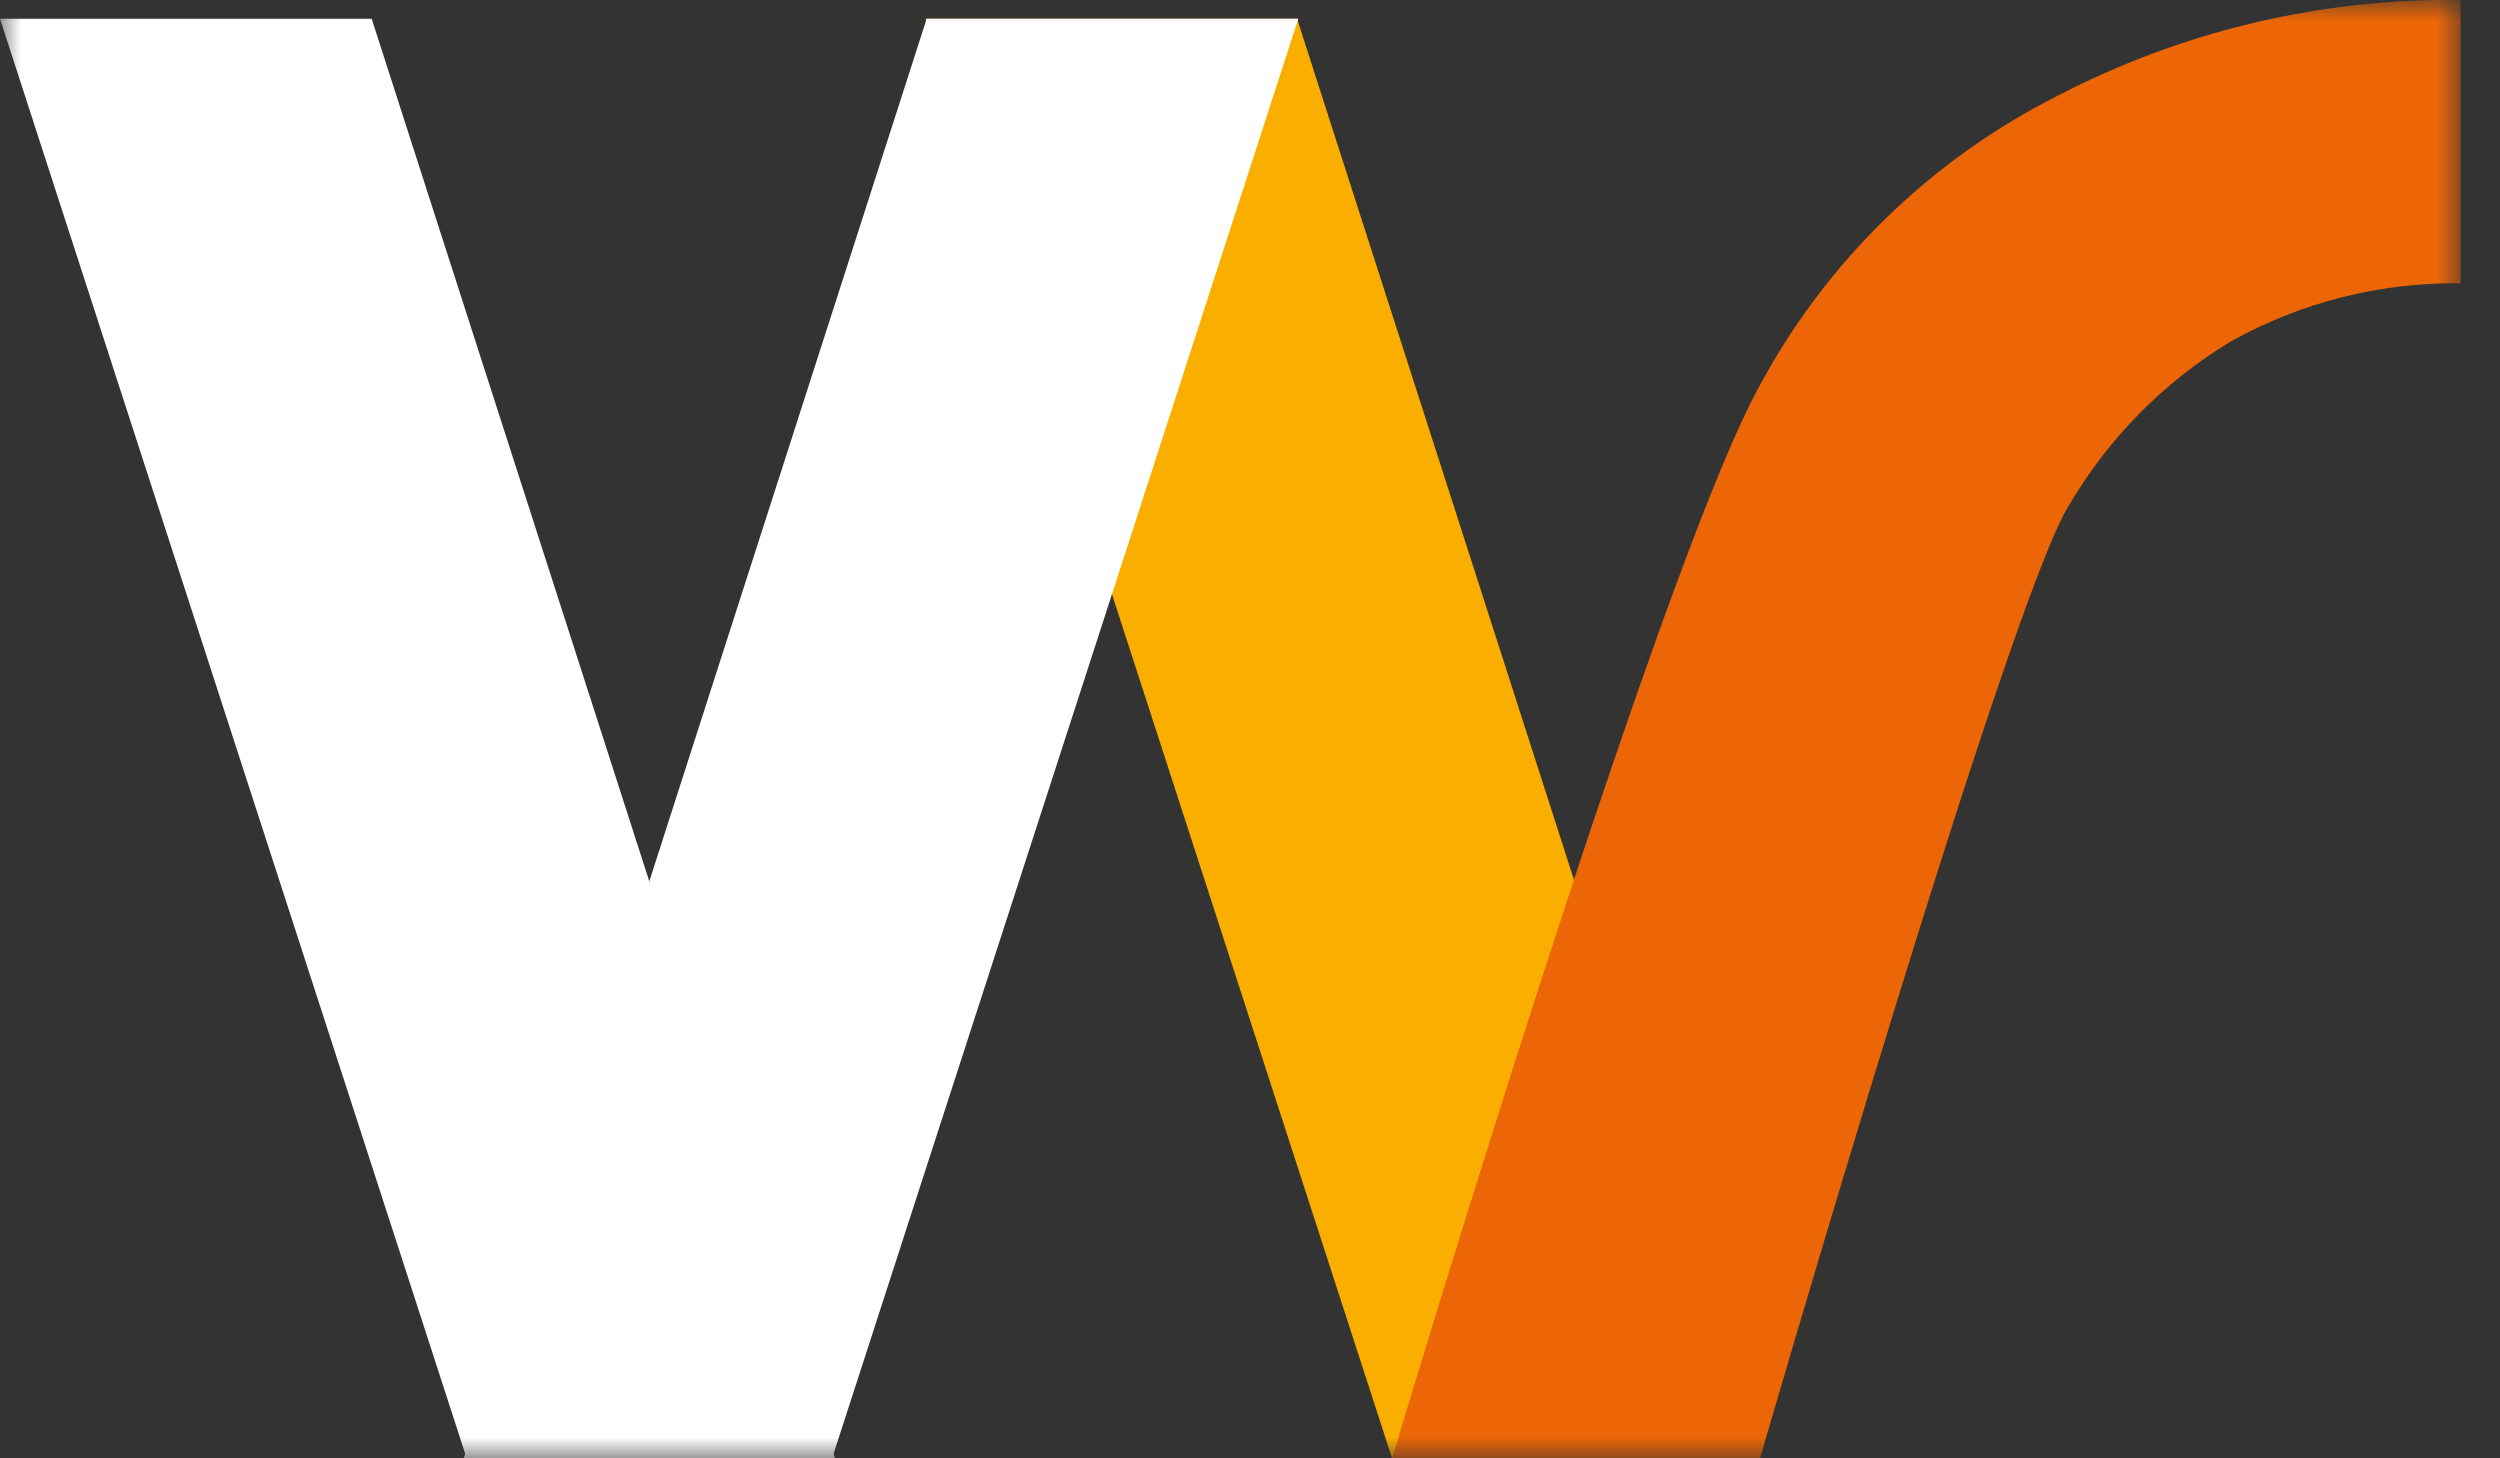 <?xml version="1.0" encoding="UTF-8"?> <svg xmlns="http://www.w3.org/2000/svg" width="60" height="35" viewBox="0 0 60 35" fill="none"><rect x="0" y="0" width="60" height="35" fill="#333333" stroke="none"/><g clip-path="url(#clip0_55_3700)"><mask id="mask0_55_3700" style="mask-type:luminance" maskUnits="userSpaceOnUse" x="0" y="0" width="60" height="35"><path d="M59.06 0H0V35H59.06V0Z" fill="white"></path></mask><g mask="url(#mask0_55_3700)"><mask id="mask1_55_3700" style="mask-type:luminance" maskUnits="userSpaceOnUse" x="-850" y="-49" width="961" height="540"><path d="M110.06 -49H-849.94V491H110.06V-49Z" fill="white"></path></mask><g mask="url(#mask1_55_3700)"><path d="M22.21 0.45L33.41 35H42.24L31.13 0.45H22.21Z" fill="#F9AE00"></path><path d="M49.36 2.31C46.291 3.863 43.779 6.329 42.17 9.37C39.69 14 33.41 35 33.41 35H42.24C42.24 35 48.24 14.33 49.66 12.12C50.606 10.513 51.935 9.166 53.53 8.2C55.218 7.255 57.126 6.772 59.06 6.8V-0C55.686 -0.044 52.353 0.75 49.36 2.31Z" fill="#EC6608"></path><path d="M0 0.45L11.2 35H20.04L8.92 0.45H0Z" fill="white"></path><path d="M31.16 0.45L19.97 35H11.13L22.24 0.45H31.16Z" fill="white"></path></g></g></g><defs><clipPath id="clip0_55_3700"><rect width="59.06" height="35" fill="white"></rect></clipPath></defs></svg> 